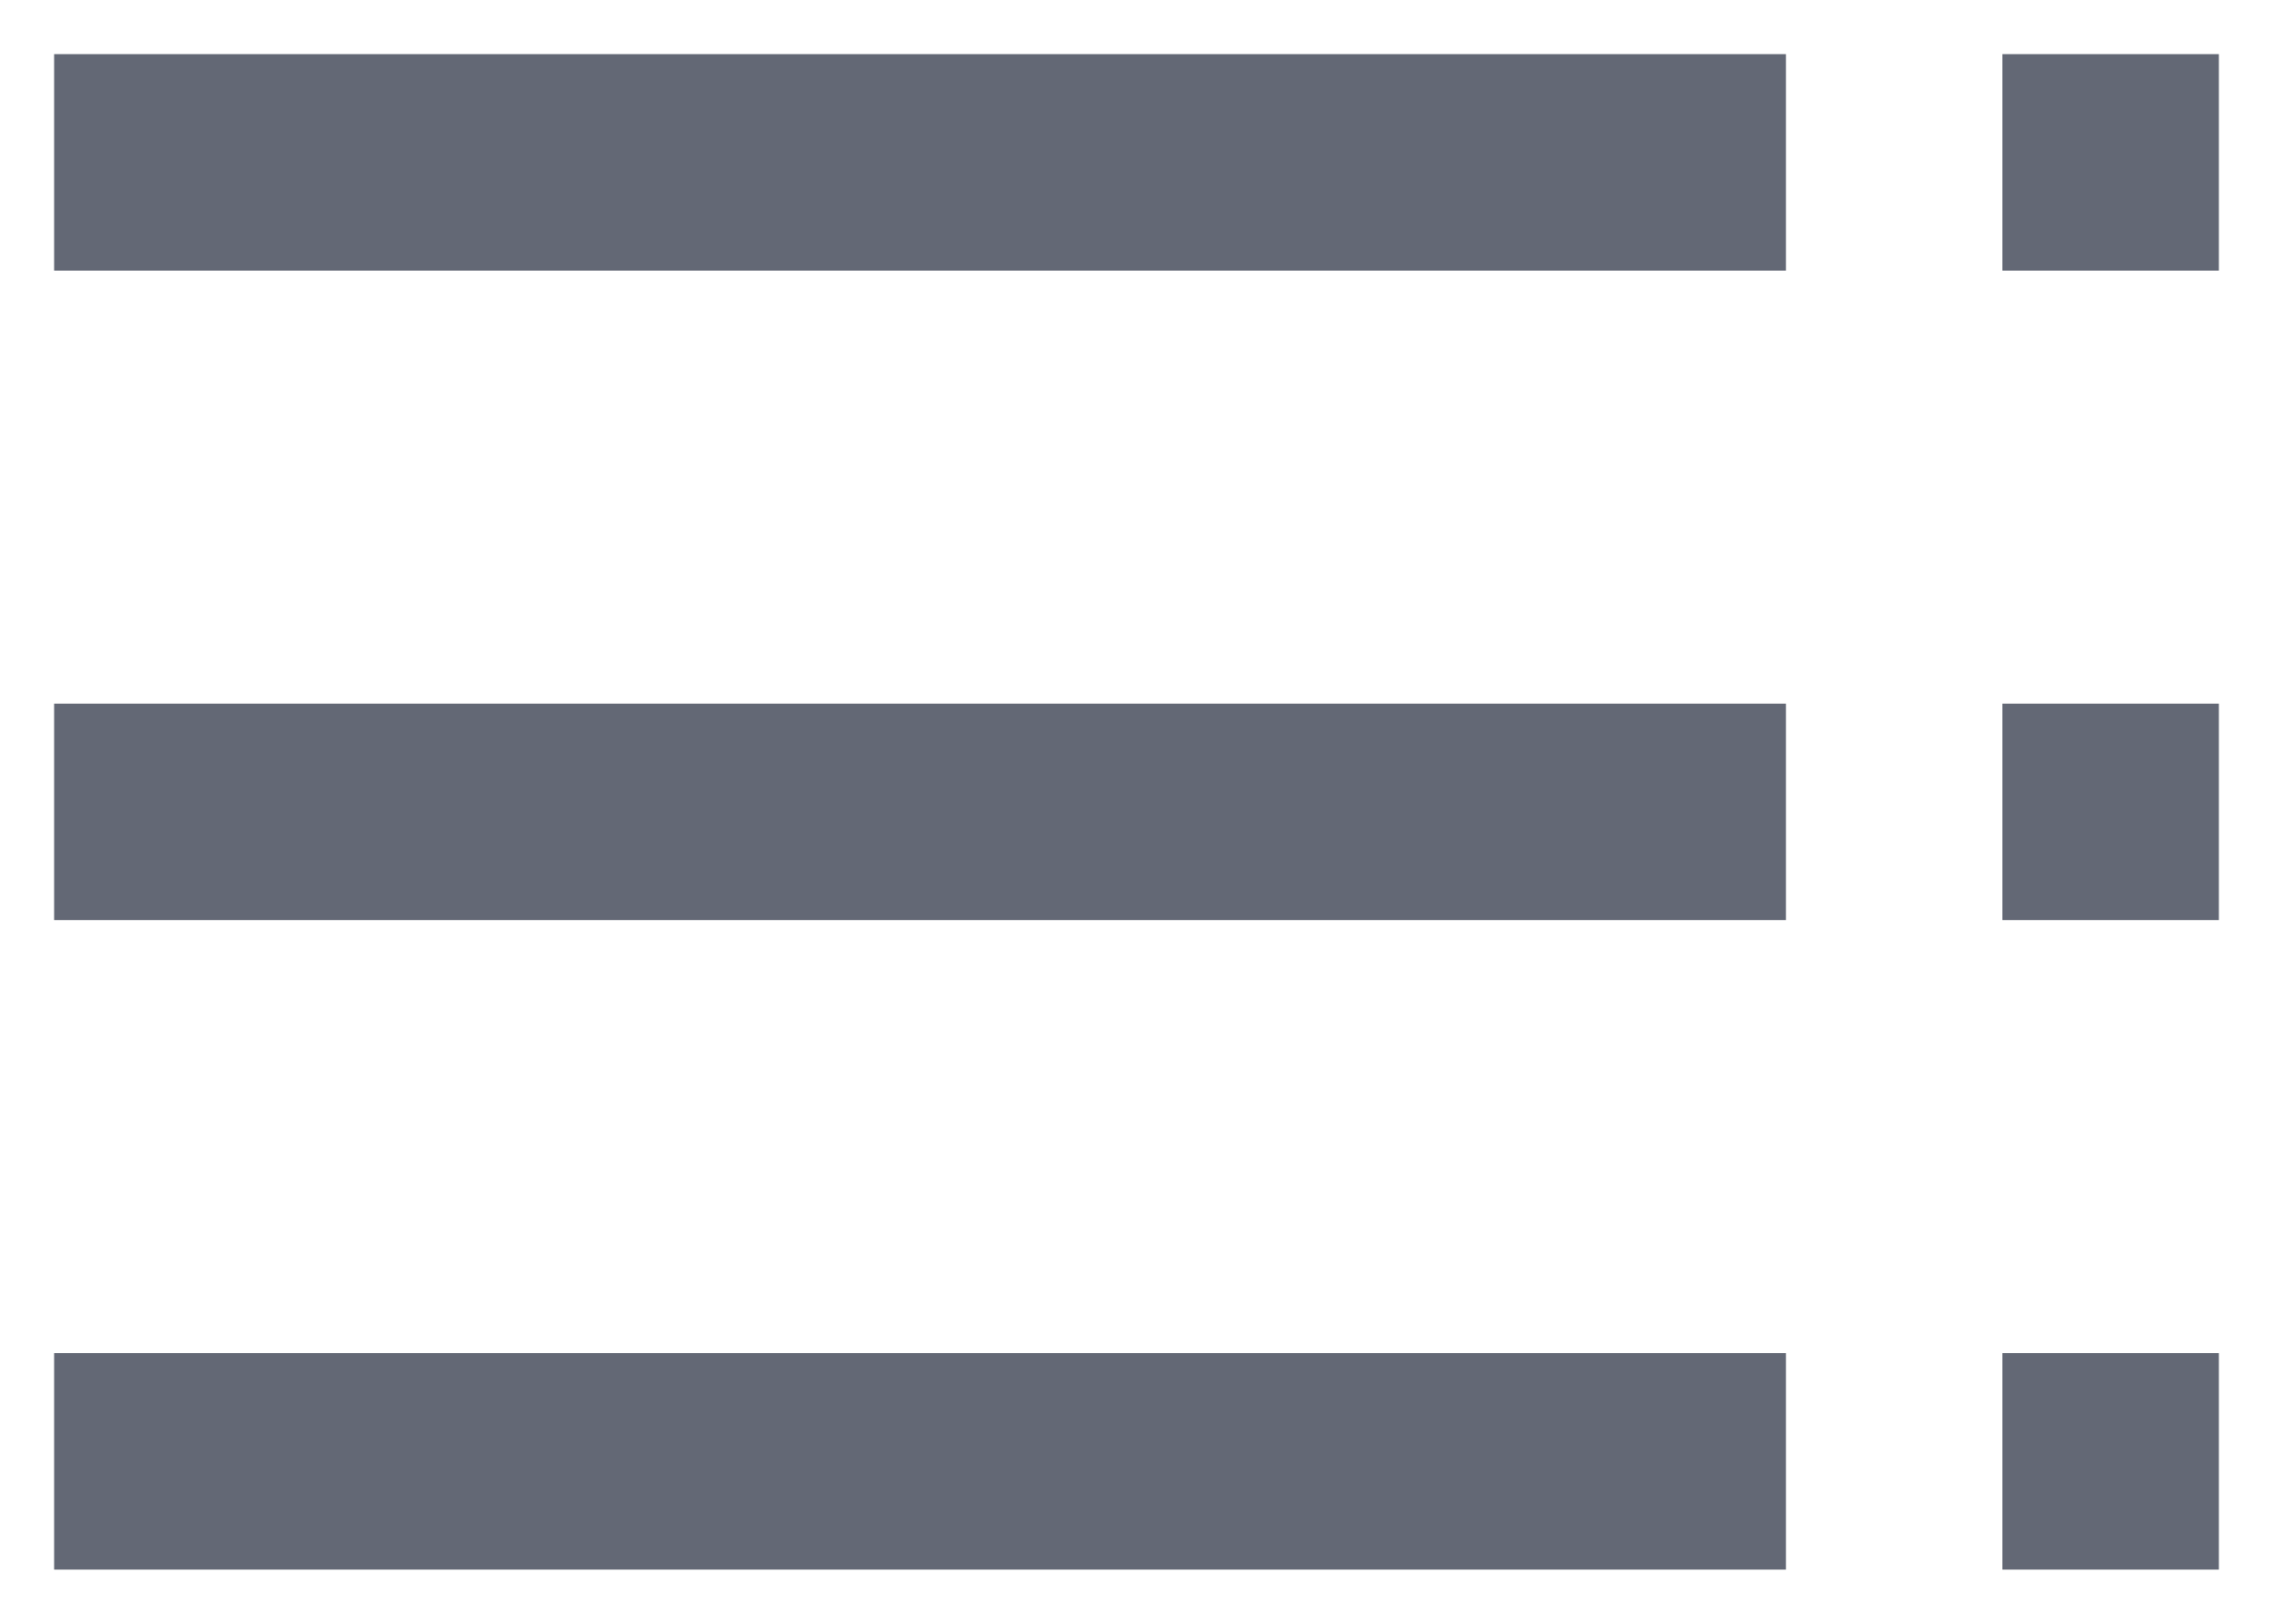 <svg width="21" height="15" viewBox="0 0 21 15" fill="none" xmlns="http://www.w3.org/2000/svg">
  <rect x="0.5" y="0.5" width="16" height="2" fill="#636875"/>
  <rect x="0.5" y="12.5" width="16" height="2" fill="#636875"/>
  <rect x="0.5" y="6.5" width="16" height="2" fill="#636875"/>
  <rect x="18.5" y="0.5" width="2" height="2" fill="#636875"/>
  <rect x="18.5" y="12.5" width="2" height="2" fill="#636875"/>
  <rect x="18.5" y="6.5" width="2" height="2" fill="#636875"/>
</svg>  